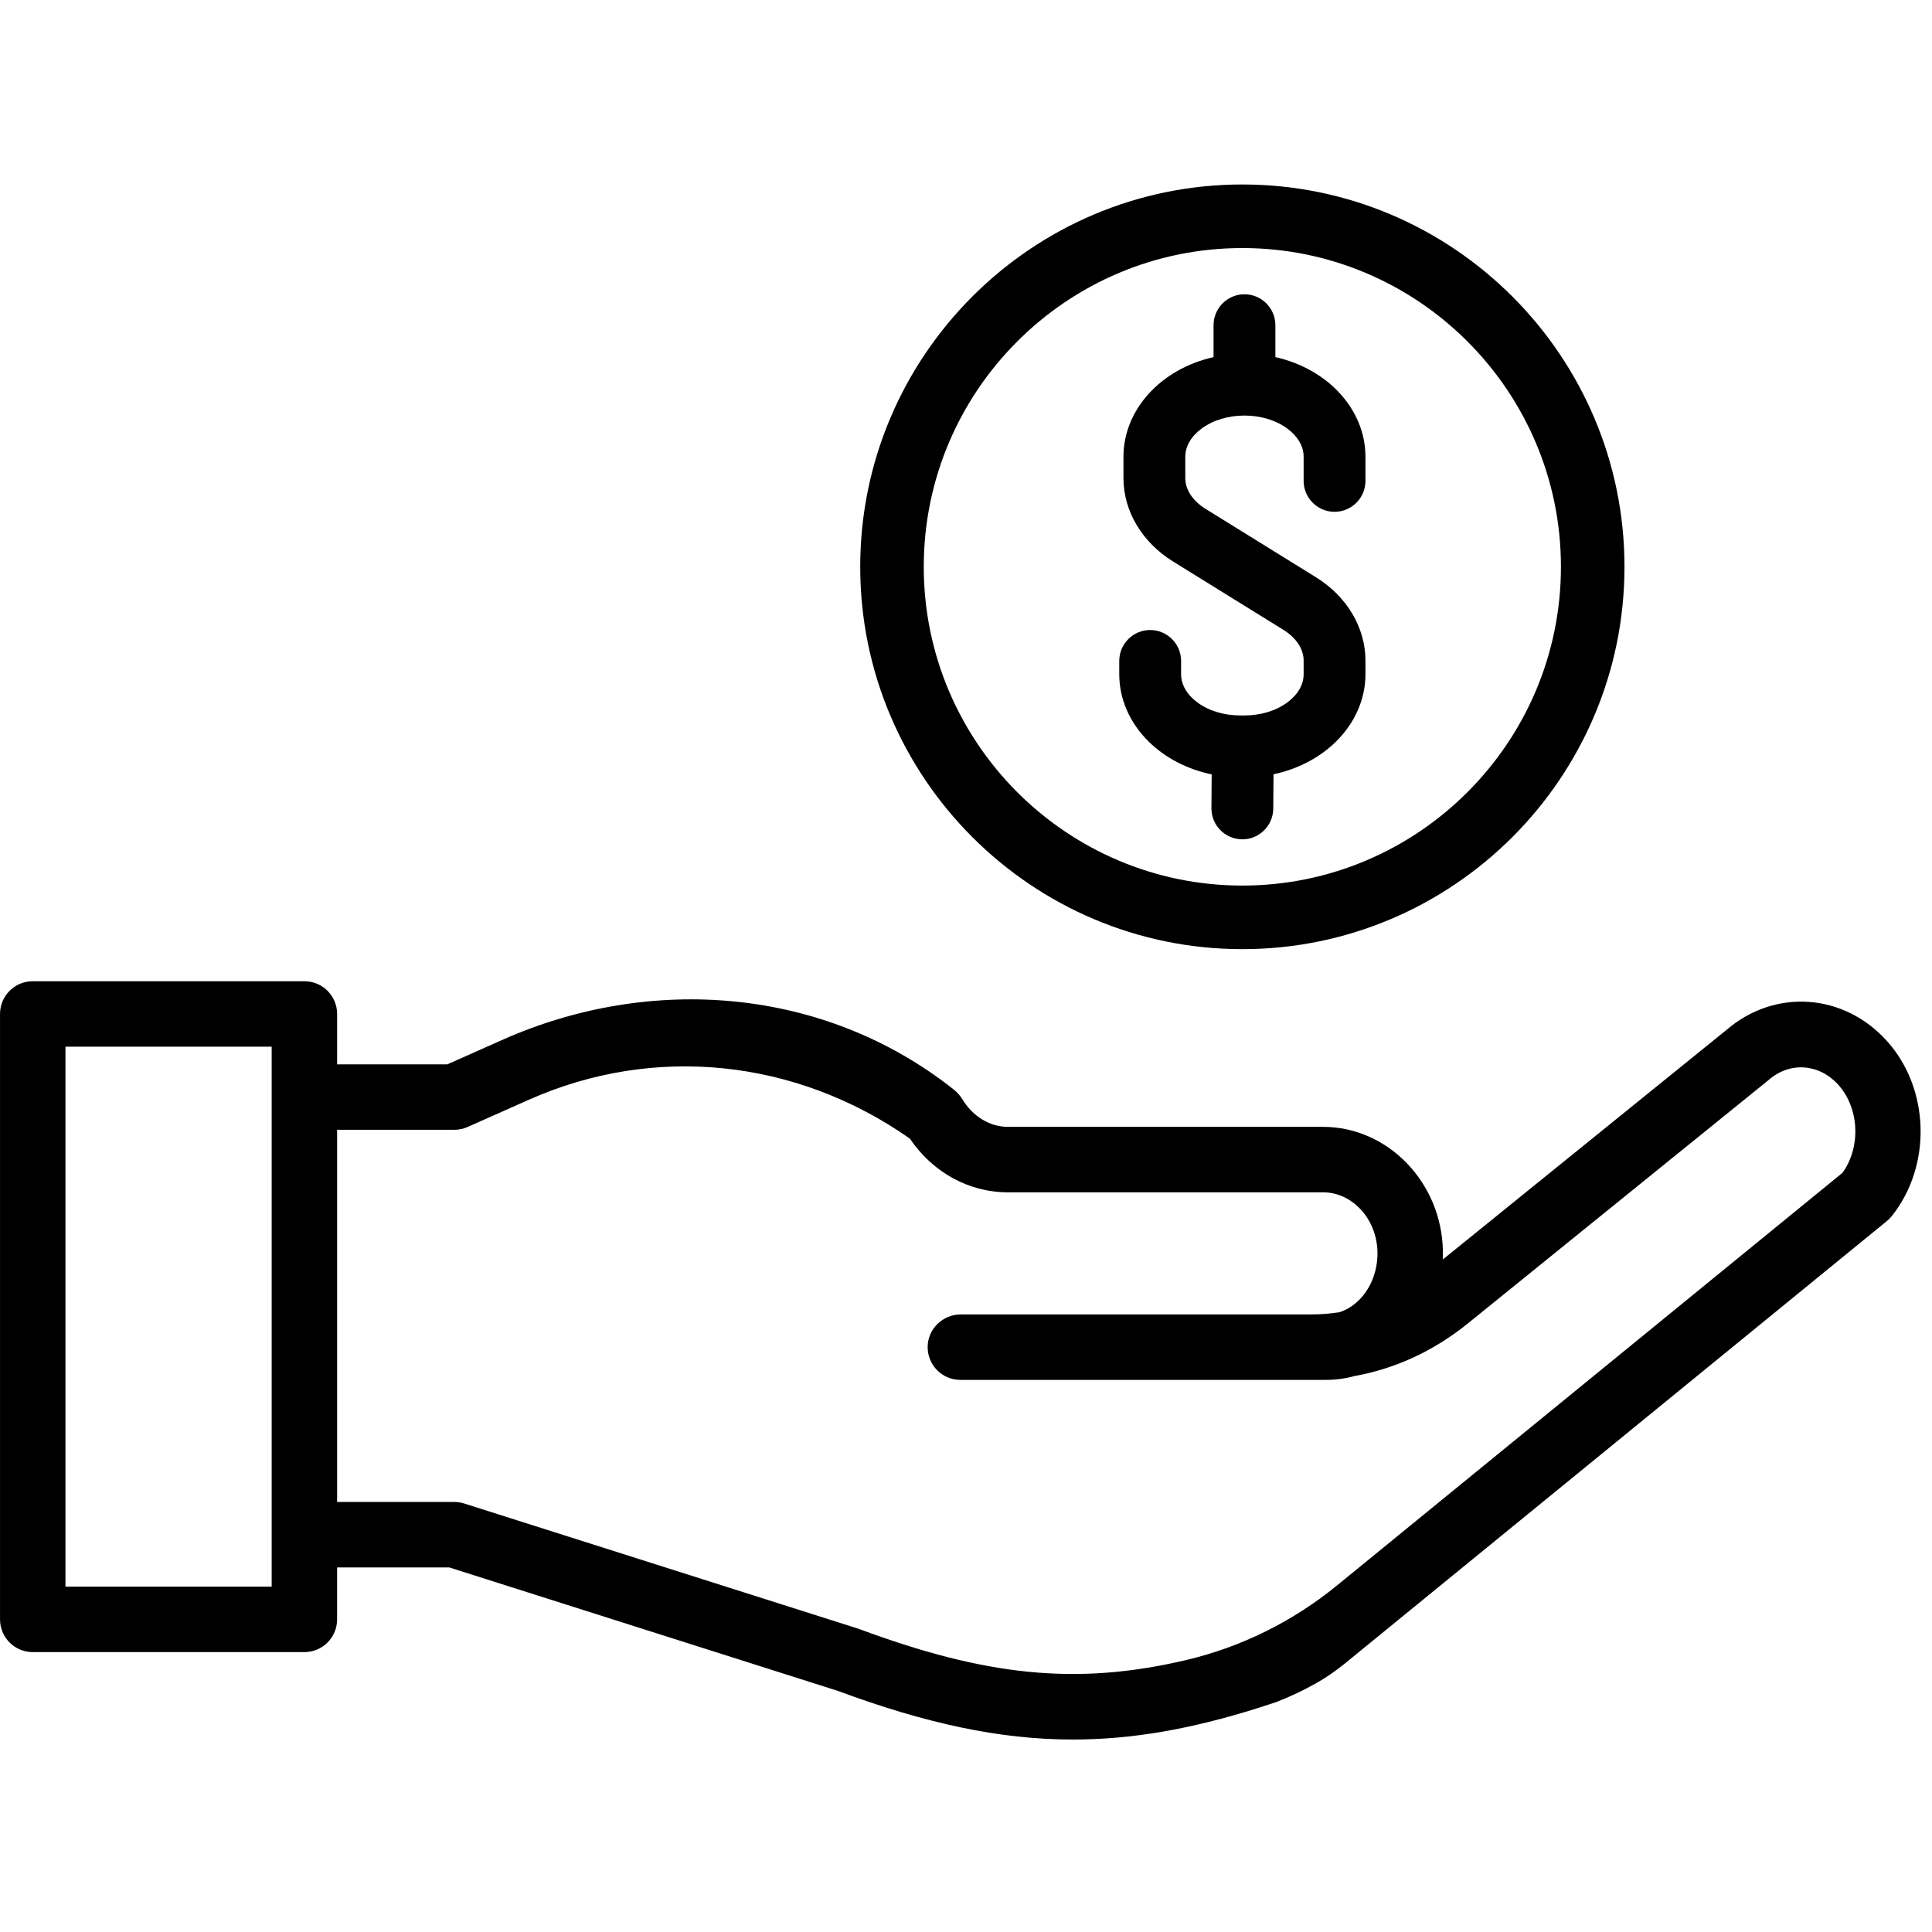 <svg xmlns="http://www.w3.org/2000/svg" xmlns:xlink="http://www.w3.org/1999/xlink" width="1000" zoomAndPan="magnify" viewBox="0 0 750 750" height="1000" preserveAspectRatio="xMidYMid meet" version="1.0"><defs><clipPath id="8c2f4776ac"><path d="M 333 71.57 L 631 71.57 L 631 369 L 333 369 Z M 333 71.57 " clip-rule="nonzero"/></clipPath><clipPath id="c1e7064d1e"><path d="M 0 380 L 746 380 L 746 675.32 L 0 675.32 Z M 0 380 " clip-rule="nonzero"/></clipPath></defs><rect x="-75" width="900" fill="#ffffff" y="-75" height="900" fill-opacity="1"/><rect x="-75" width="900" fill="#ffffff" y="-75" height="900" fill-opacity="1"/><g clip-path="url(#8c2f4776ac)"><path fill="#000000" d="M 482.277 368.457 C 564.074 368.457 630.621 301.875 630.621 220.035 C 630.621 138.195 564.074 71.613 482.277 71.613 C 400.48 71.613 333.938 138.195 333.938 220.035 C 333.938 301.875 400.48 368.457 482.277 368.457 Z M 358.602 220.035 C 358.602 151.805 414.082 96.293 482.277 96.293 C 550.473 96.293 605.953 151.805 605.953 220.035 C 605.953 288.27 550.473 343.777 482.277 343.777 C 414.082 343.777 358.602 288.27 358.602 220.035 Z M 358.602 220.035 " fill-opacity="1" fill-rule="nonzero"/></g><path fill="#000000" d="M 446.043 288.012 C 452.449 294.27 460.988 298.676 470.371 300.617 L 470.277 313.73 C 470.227 320.352 475.57 325.777 482.188 325.828 L 482.277 325.828 C 488.844 325.828 494.227 320.48 494.277 313.91 L 494.375 300.574 C 503.727 298.602 512.227 294.184 518.598 287.926 C 525.992 280.66 530.07 271.359 530.07 261.73 L 530.07 256.43 C 530.07 243.633 522.871 231.535 510.809 224.062 L 468.023 197.559 C 463.004 194.453 460.129 190.098 460.129 185.609 L 460.129 177.324 C 460.129 173.289 462.359 169.414 466.414 166.406 C 470.828 163.125 476.754 161.32 483.098 161.32 C 489.441 161.32 495.367 163.125 499.785 166.406 C 503.836 169.414 506.07 173.289 506.07 177.324 L 506.07 186.676 C 506.07 193.297 511.453 198.684 518.07 198.684 C 524.688 198.684 530.07 193.297 530.07 186.676 L 530.07 177.324 C 530.07 159.035 515.562 143.219 495.102 138.633 L 495.102 126.246 C 495.102 119.629 489.715 114.238 483.098 114.238 C 476.484 114.238 471.098 119.629 471.098 126.246 L 471.098 138.633 C 450.637 143.219 436.125 159.035 436.125 177.324 L 436.125 185.609 C 436.125 198.406 443.328 210.508 455.387 217.977 L 498.176 244.48 C 503.191 247.59 506.07 251.945 506.07 256.43 L 506.07 261.73 C 506.07 265.762 503.836 269.641 499.785 272.648 C 495.371 275.926 489.441 277.734 483.098 277.734 L 481.465 277.734 C 475.121 277.734 469.199 275.93 464.781 272.648 C 460.727 269.641 458.496 265.762 458.496 261.73 L 458.496 256.578 C 458.496 249.957 453.109 244.57 446.496 244.57 C 439.879 244.57 434.492 249.957 434.492 256.578 L 434.492 261.73 C 434.488 271.402 438.594 280.73 446.043 288.012 Z M 446.043 288.012 " fill-opacity="1" fill-rule="nonzero"/><g clip-path="url(#c1e7064d1e)"><path fill="#000000" d="M 732.512 404.125 C 715.781 385.523 689.059 383.668 670.266 399.773 L 560.082 488.945 C 560.129 487.855 560.145 486.762 560.129 485.664 C 559.688 459.074 538.82 437.441 513.609 437.441 L 391.266 437.441 C 384.215 437.441 377.562 433.367 373.469 426.543 C 372.586 425.07 371.367 423.848 370.02 422.781 C 319.93 383.242 252.613 378.062 194.977 403.695 L 173.672 413.172 L 130.871 413.172 L 130.871 393.621 C 130.871 386.602 125.184 380.914 118.172 380.914 L 12.707 380.914 C 5.691 380.914 0.008 386.602 0.008 393.621 L 0.008 628.641 C 0.008 635.656 5.691 641.344 12.707 641.344 L 118.168 641.344 C 125.184 641.344 130.867 635.656 130.867 628.641 L 130.867 608.473 L 174.398 608.473 L 325.031 656.328 C 359.191 668.965 387.832 675.285 416.469 675.285 C 439.426 675.285 462.379 671.223 488.18 663.102 C 490.555 662.355 492.949 661.574 495.371 660.758 C 500.594 658.75 505.672 656.359 510.562 653.629 C 514.594 651.379 518.41 648.762 521.988 645.84 L 732.461 474.031 C 733.156 473.465 733.793 472.824 734.352 472.125 C 750.008 452.547 749.195 422.676 732.512 404.125 Z M 105.469 615.934 L 25.406 615.934 L 25.406 406.328 L 105.469 406.328 Z M 715.25 455.289 L 518.941 615.531 C 501.797 629.527 481.699 639.461 460.152 644.504 C 417.48 654.492 382.297 650.457 333.57 632.395 C 333.383 632.324 333.191 632.262 333 632.199 L 180.207 583.66 C 178.965 583.266 177.668 583.066 176.363 583.066 L 130.871 583.066 L 130.871 438.586 L 176.367 438.586 C 178.145 438.586 179.906 438.215 181.527 437.492 L 205.297 426.922 C 253.855 405.32 308.977 410.988 353.211 442.008 C 362.074 455.117 376.109 462.859 391.266 462.859 L 513.609 462.859 C 525.043 462.859 534.52 473.277 534.73 486.086 C 534.848 493.156 532.297 499.875 527.73 504.516 C 525.492 506.797 522.871 508.445 520.082 509.375 C 516.465 509.961 512.797 510.258 509.09 510.258 L 373.004 510.258 C 366.023 510.258 360.207 515.812 360.117 522.797 C 360.023 529.891 365.742 535.672 372.816 535.672 L 514.695 535.672 C 518.512 535.672 522.266 535.16 525.887 534.172 C 541.723 531.312 556.672 524.395 569.812 513.762 L 686.387 419.414 C 686.496 419.324 686.602 419.238 686.703 419.148 C 694.902 412.059 706.227 412.891 713.633 421.125 C 721.82 430.23 722.453 445.297 715.25 455.289 Z M 715.25 455.289 " fill-opacity="1" fill-rule="nonzero"/></g></svg>